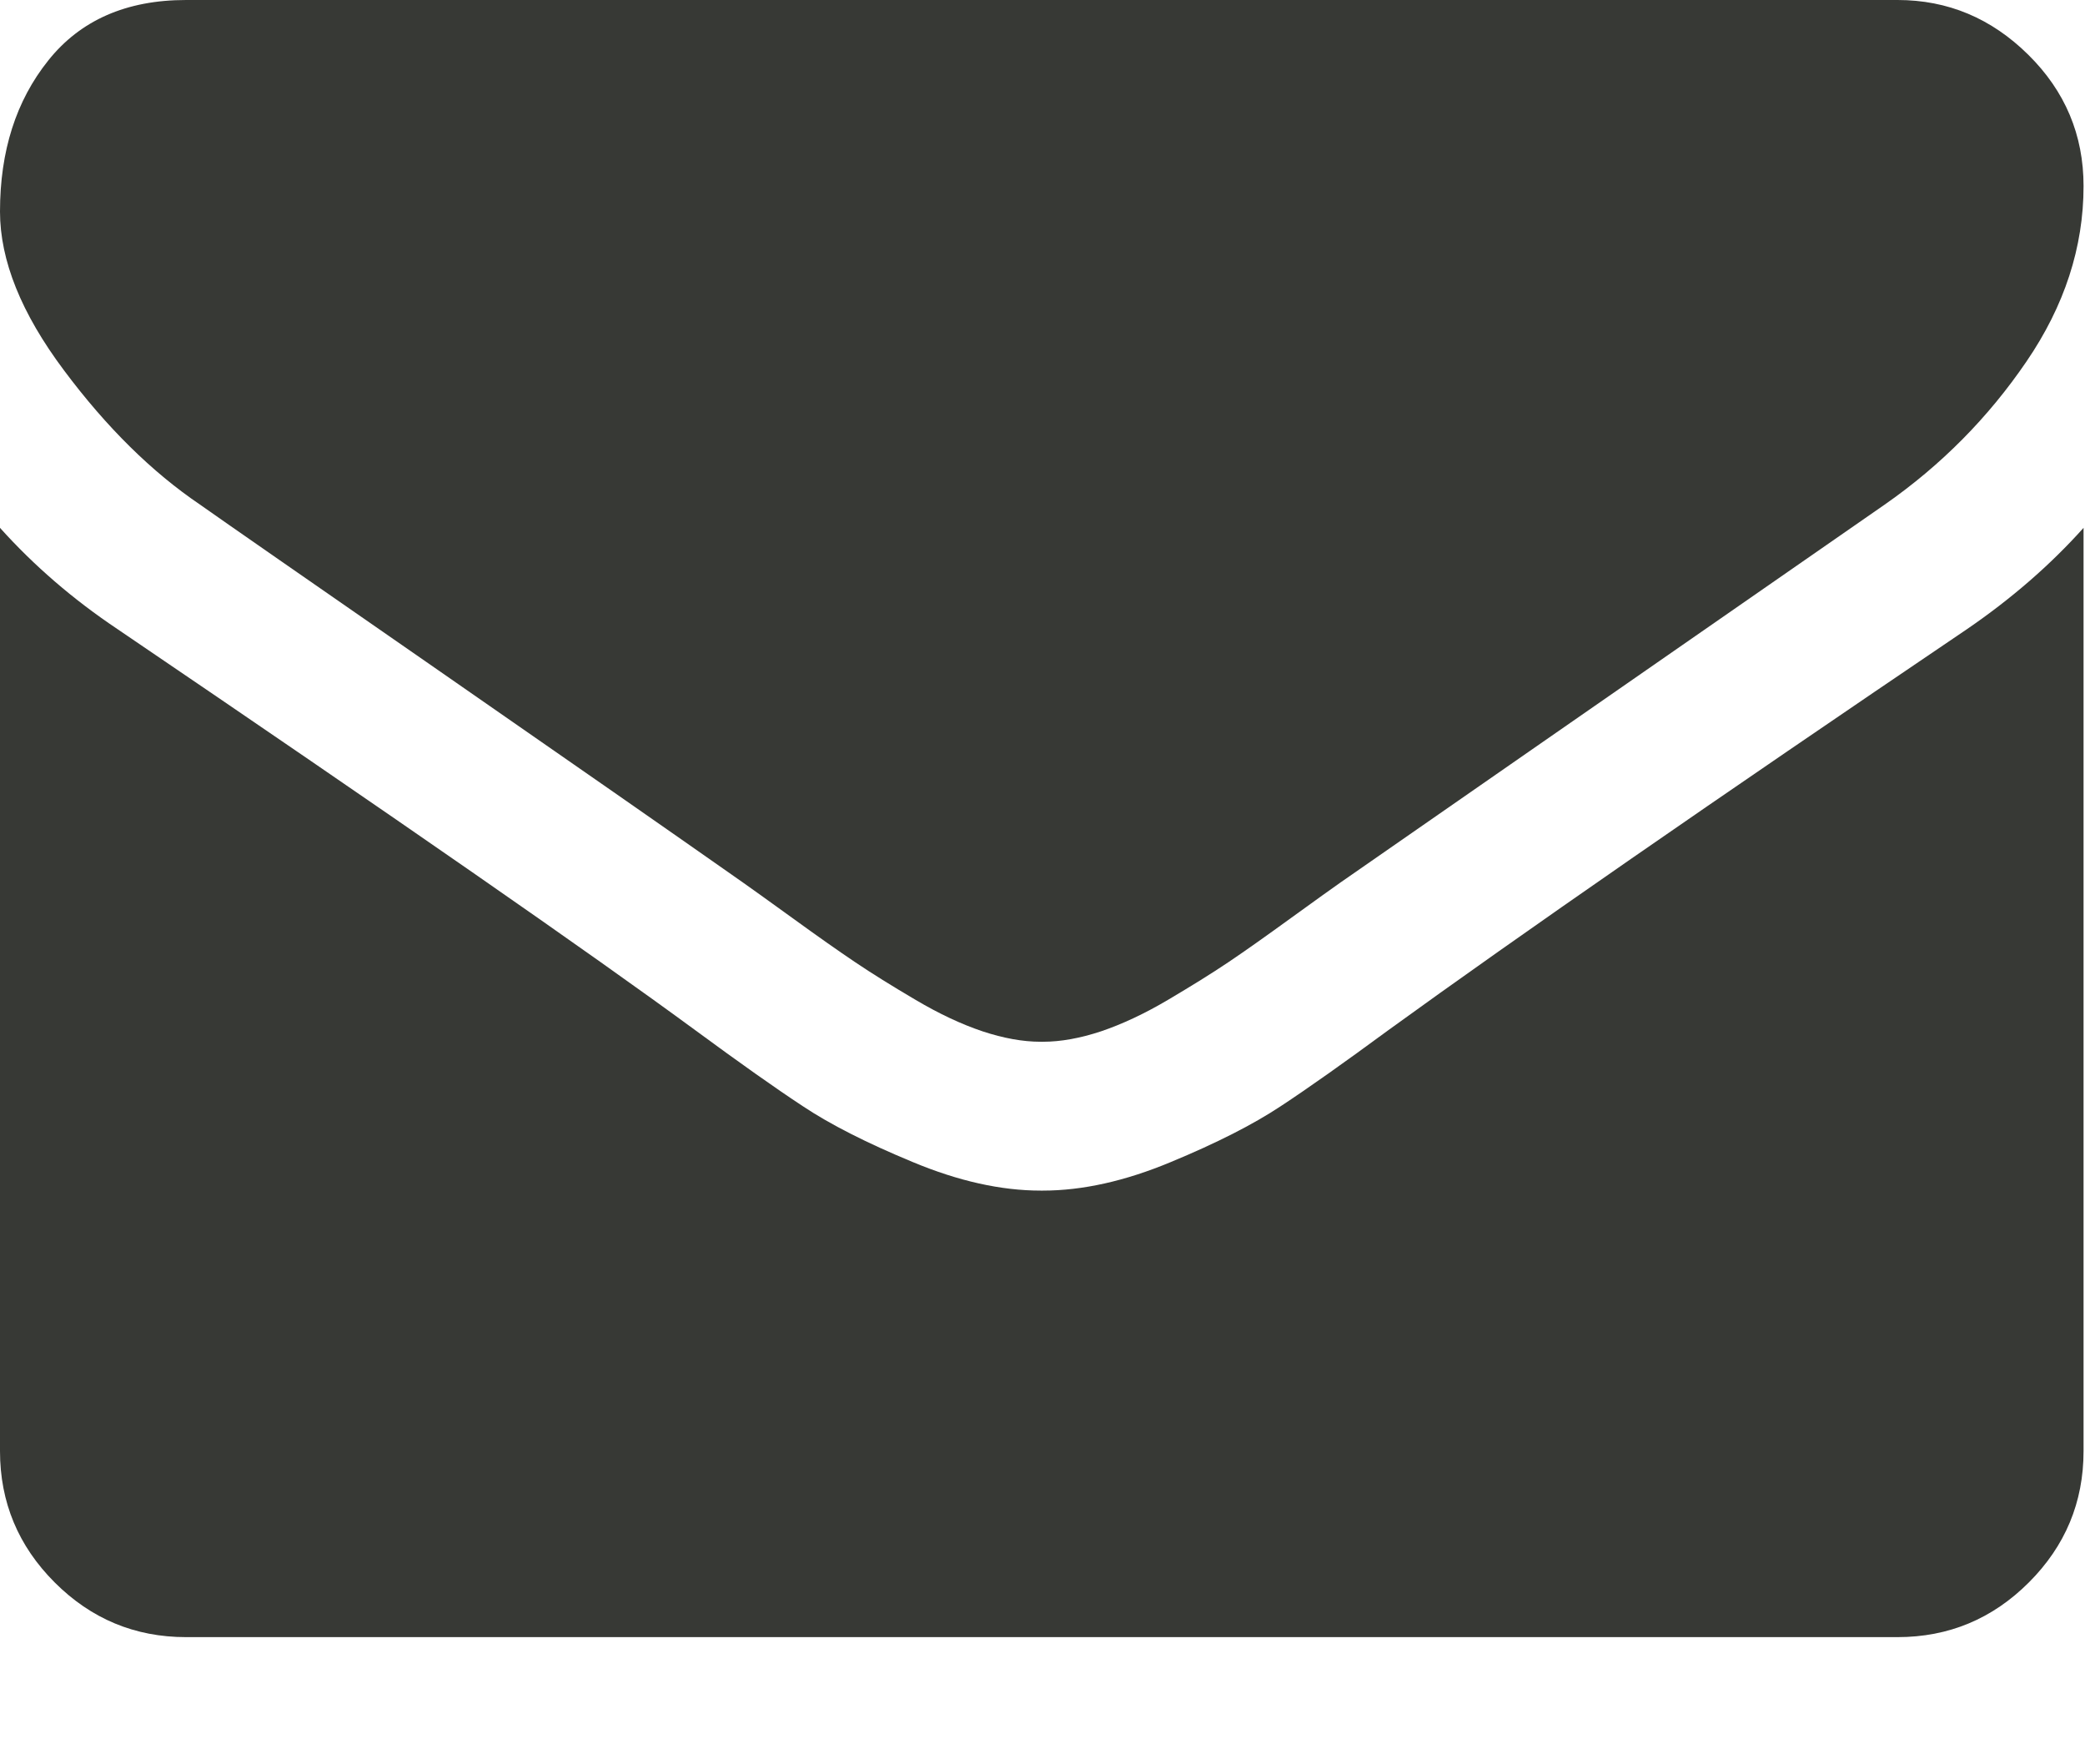 <svg width="13" height="11" viewBox="0 0 13 11" fill="none" xmlns="http://www.w3.org/2000/svg">
<path d="M1.247 3.146C1.411 3.262 1.907 3.606 2.733 4.179C3.559 4.752 4.192 5.193 4.632 5.502C4.681 5.536 4.783 5.61 4.94 5.723C5.097 5.837 5.228 5.929 5.332 5.999C5.436 6.069 5.561 6.147 5.709 6.234C5.856 6.321 5.995 6.386 6.126 6.43C6.256 6.473 6.377 6.495 6.488 6.495H6.495H6.503C6.614 6.495 6.735 6.473 6.865 6.43C6.995 6.386 7.135 6.321 7.282 6.234C7.429 6.147 7.555 6.069 7.659 5.999C7.763 5.929 7.893 5.837 8.05 5.723C8.207 5.609 8.31 5.536 8.358 5.502C8.803 5.193 9.934 4.407 11.751 3.146C12.104 2.9 12.398 2.602 12.635 2.254C12.872 1.907 12.991 1.542 12.991 1.16C12.991 0.841 12.876 0.568 12.646 0.341C12.416 0.114 12.145 0 11.831 0H1.16C0.788 0 0.501 0.126 0.301 0.377C0.1 0.628 0 0.942 0 1.319C0 1.624 0.133 1.954 0.399 2.309C0.664 2.664 0.947 2.943 1.247 3.146Z" fill="#373935"/>
<path d="M12.265 3.922C10.681 4.994 9.477 5.828 8.656 6.423C8.38 6.626 8.157 6.784 7.985 6.897C7.813 7.011 7.585 7.127 7.3 7.245C7.015 7.364 6.749 7.423 6.503 7.423H6.495H6.488C6.242 7.423 5.976 7.364 5.691 7.245C5.406 7.127 5.177 7.011 5.006 6.897C4.834 6.784 4.611 6.626 4.335 6.423C3.683 5.944 2.482 5.11 0.732 3.922C0.457 3.738 0.213 3.528 0 3.291V9.047C0 9.366 0.114 9.639 0.341 9.866C0.568 10.093 0.841 10.207 1.16 10.207H11.831C12.15 10.207 12.423 10.093 12.65 9.866C12.877 9.639 12.991 9.366 12.991 9.047V3.291C12.783 3.523 12.541 3.733 12.265 3.922Z" fill="#373935"/>
</svg>
